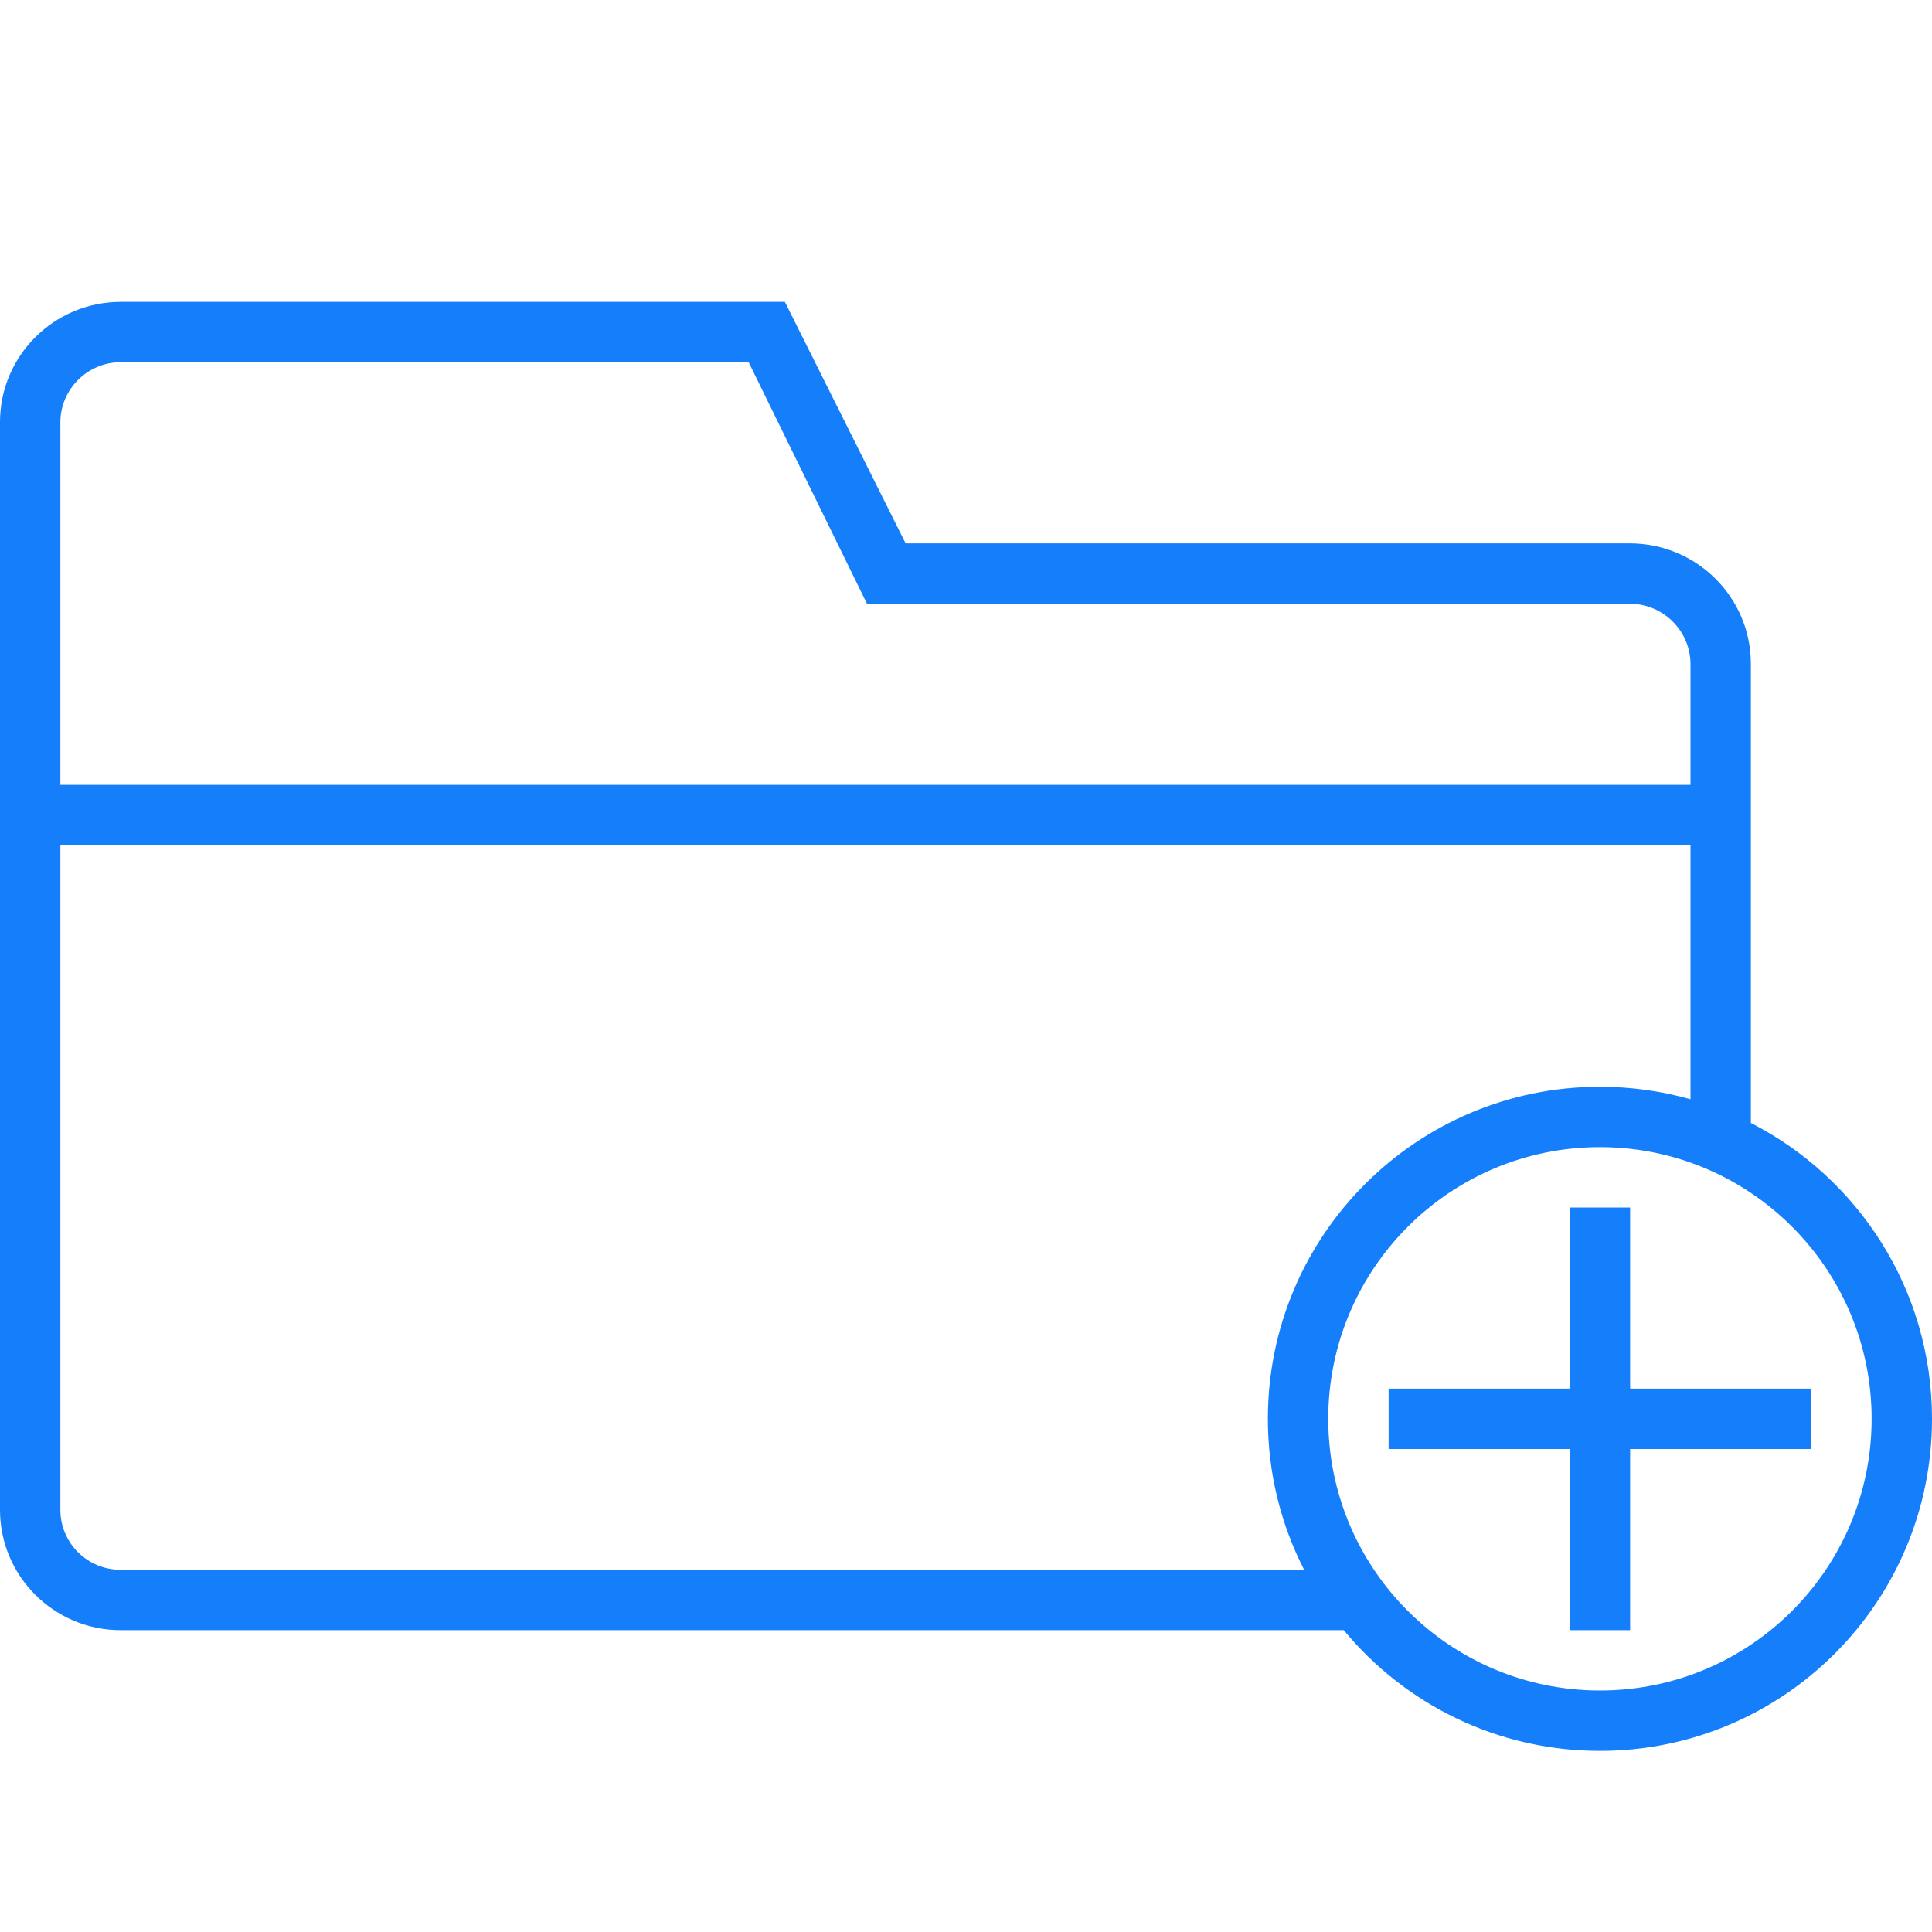 <?xml version="1.0" ?><svg height="32px" version="1.1" viewBox="0 0 32 32" width="32px" xmlns="http://www.w3.org/2000/svg" xmlns:sketch="http://www.bohemiancoding.com/sketch/ns" xmlns:xlink="http://www.w3.org/1999/xlink"><title/><desc/><defs/><g fill="none" fill-rule="evenodd" id="Page-1" stroke="none" stroke-width="1"><g fill="#157EFB" id="icon-105-folder-add"><path d="M26,23 L26,20 L27,20 L27,23 L30,23 L30,24 L27,24 L27,27 L26,27 L26,24 L23,24 L23,23 L26,23 L26,23 Z M21.6,26 L1.993,26 C1.446,26 1,25.556 1,25.008 L1,14 L28,14 L28,18.207 C27.523,18.072 27.02,18 26.5,18 C23.462,18 21,20.462 21,23.5 C21,24.4 21.216,25.25 21.6,26 L21.6,26 L21.6,26 Z M22.257,27 L1.993,27 C0.9,27 0,26.109 0,25.009 L0,6.991 C0,5.89 0.897,5 2.003,5 L13,5 L15,9 L26.994,9 C28.103,9 29,9.893 29,10.995 L29,18.6 C30.781,19.51 32,21.363 32,23.5 C32,26.538 29.538,29 26.5,29 C24.792,29 23.266,28.222 22.257,27 L22.257,27 L22.257,27 Z M1,13 L1,6.992 C1,6.455 1.444,6 1.992,6 L12.4,6 L14.36,10 L26.997,10 C27.546,10 28,10.448 28,11.001 L28,13 L1,13 L1,13 L1,13 Z M26.5,28 C28.985,28 31,25.985 31,23.5 C31,21.015 28.985,19 26.5,19 C24.015,19 22,21.015 22,23.5 C22,25.985 24.015,28 26.5,28 L26.5,28 Z" id="folder-add"/></g></g></svg>